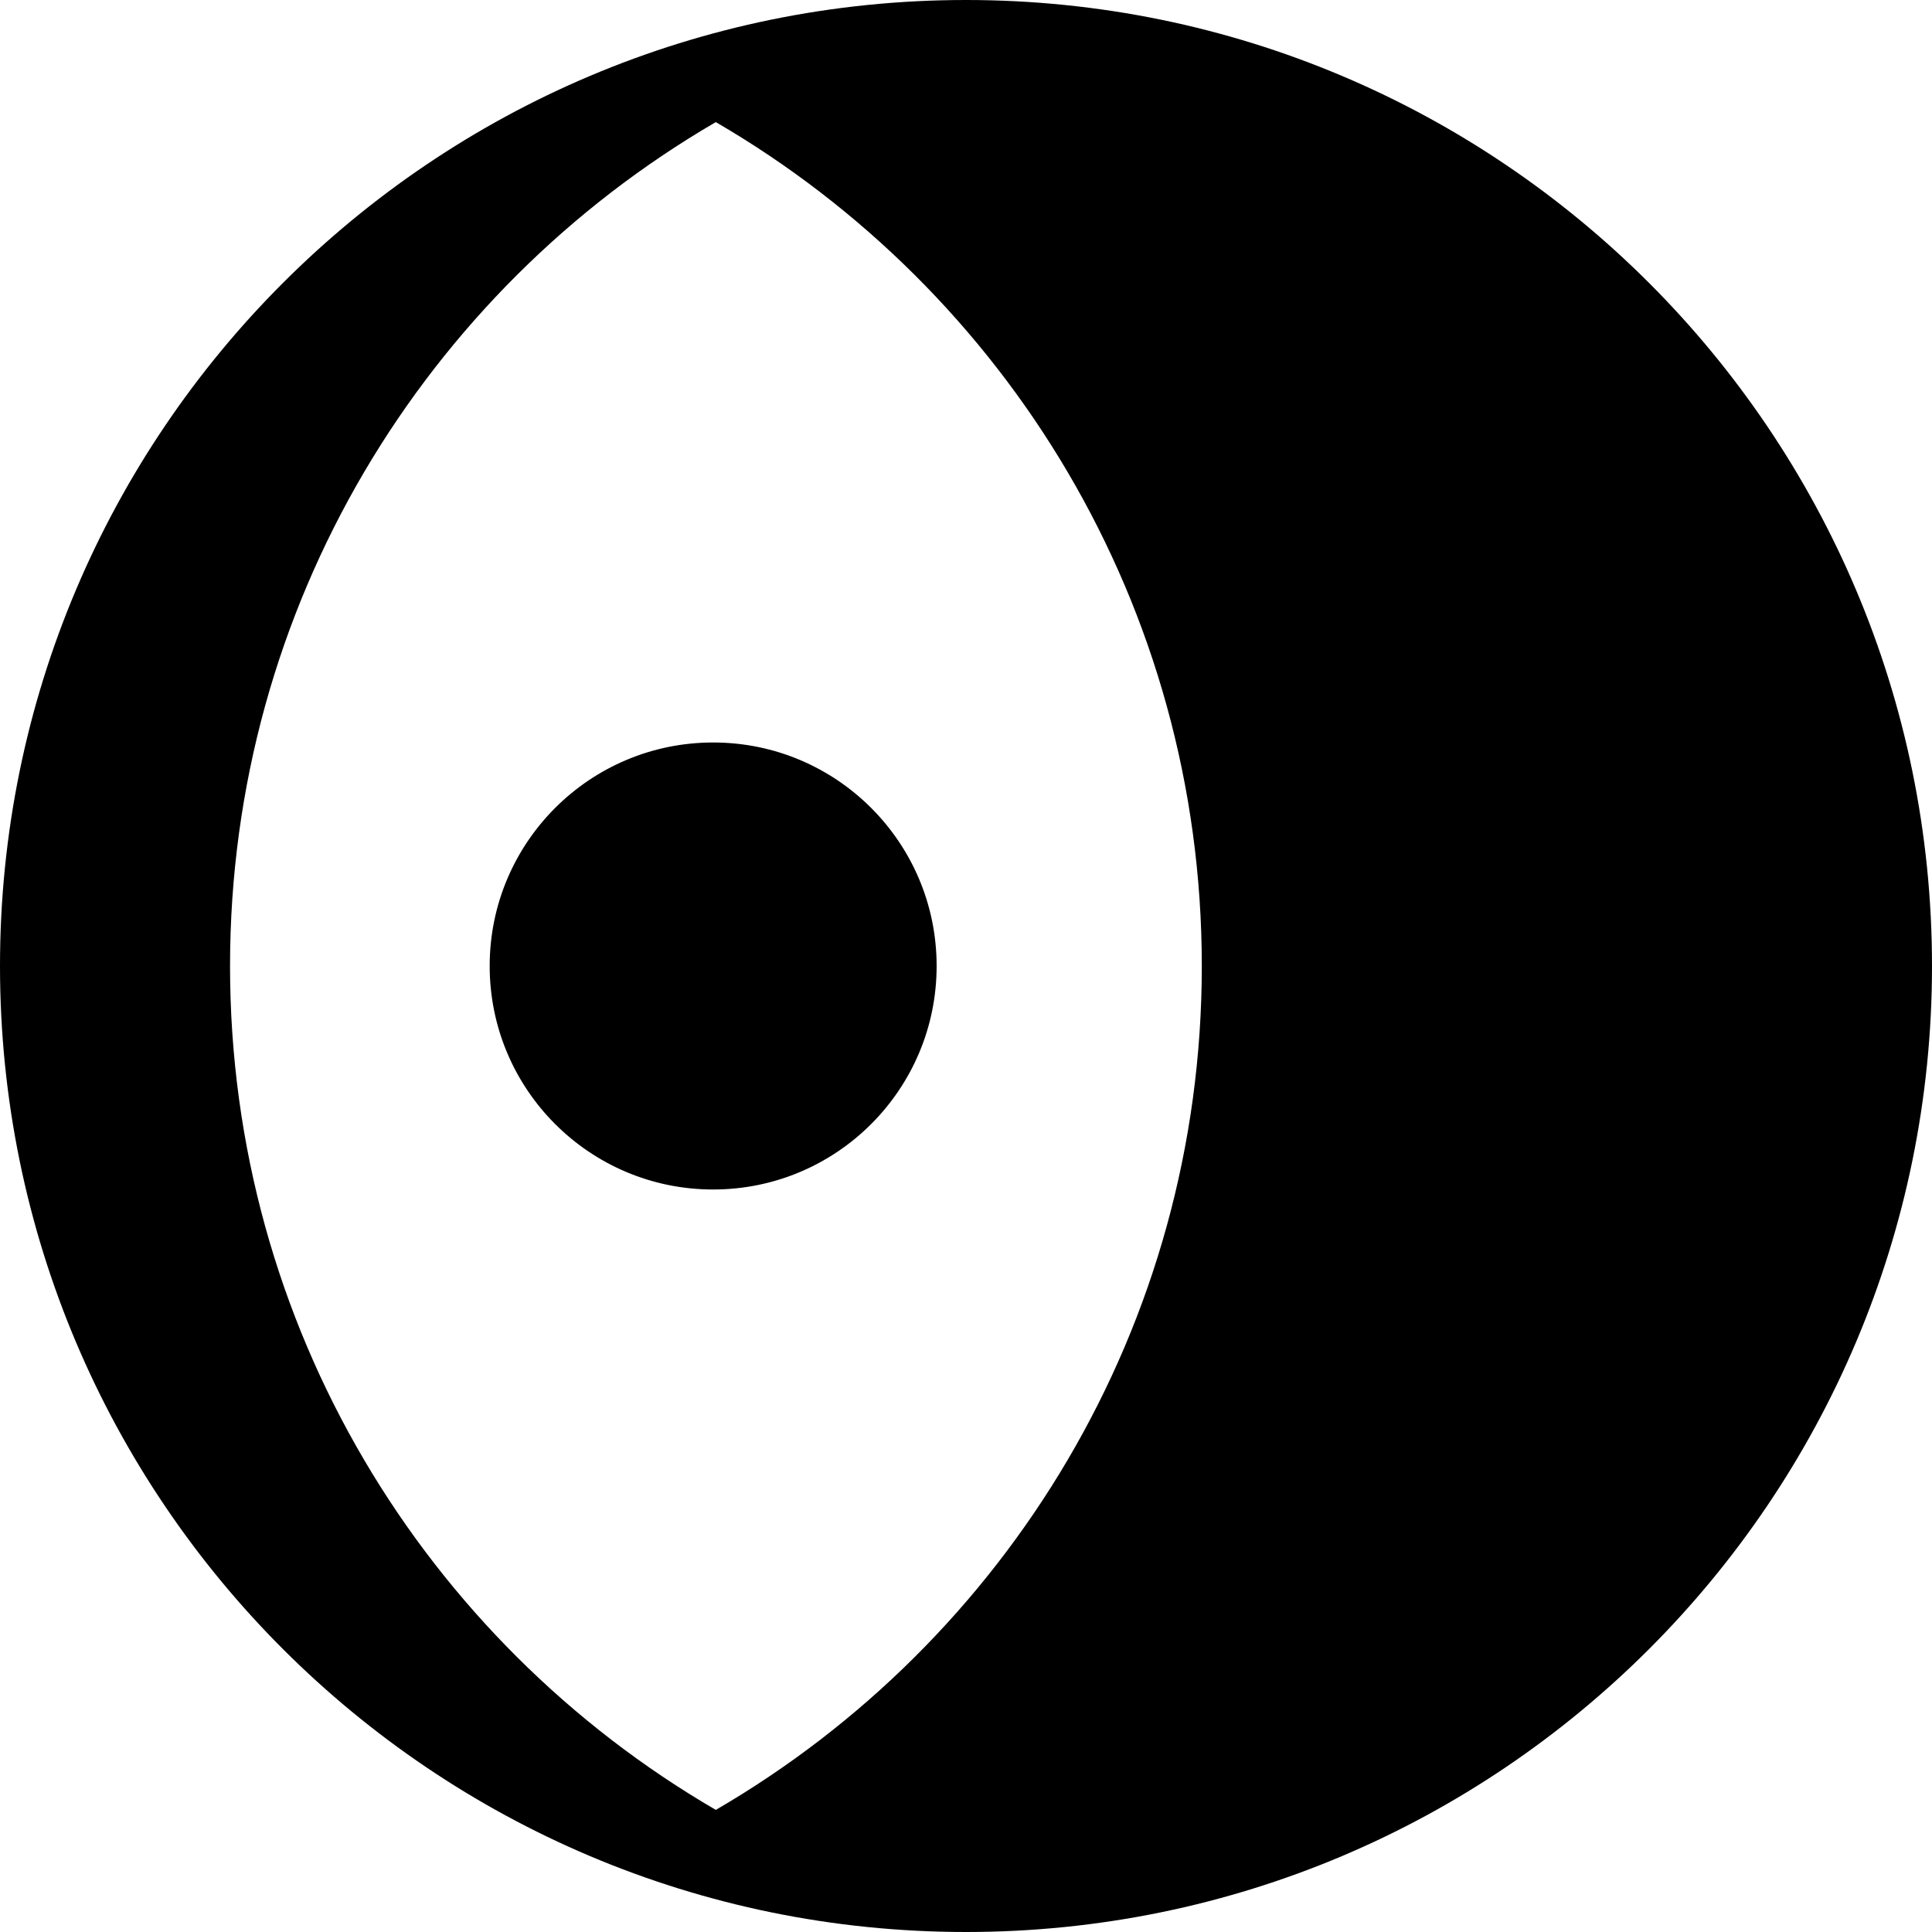 <?xml version="1.0"?>

<!-- Generator: Adobe Illustrator 16.0.0, SVG Export Plug-In . SVG Version: 6.00 Build 0)  -->

<svg version="1.1" id="Capa_1" xmlns="http://www.w3.org/2000/svg" xmlns:xlink="http://www.w3.org/1999/xlink" x="0px" y="0px" width="512" height="512" viewBox="0 0 512 512" style="enable-background:new 0 0 512 512;" xml:space="preserve">
<g>
	<path d="M129.772,255.999c-0.005,32.708,26.505,59.228,59.213,59.231s59.228-26.504,59.232-59.213c0-0.006,0-0.013,0-0.019
		c0.005-32.708-26.505-59.228-59.213-59.232c-32.708-0.005-59.227,26.505-59.232,59.213
		C129.772,255.986,129.772,255.993,129.772,255.999z M256.002,0C114.615,0,0,114.616,0,256s114.613,256,256.002,256
		C397.385,512,512,397.385,512,256C512,114.616,397.385,0,256.002,0z M189.698,479.641C112.72,434.854,60.964,351.479,60.964,256
		c0-95.479,51.756-178.854,128.731-223.641C266.7,77.14,318.49,160.503,318.49,256C318.49,351.494,266.7,434.859,189.698,479.641z"></path>
</g>
<g>
</g>
<g>
</g>
<g>
</g>
<g>
</g>
<g>
</g>
<g>
</g>
<g>
</g>
<g>
</g>
<g>
</g>
<g>
</g>
<g>
</g>
<g>
</g>
<g>
</g>
<g>
</g>
<g>
</g>
</svg>
